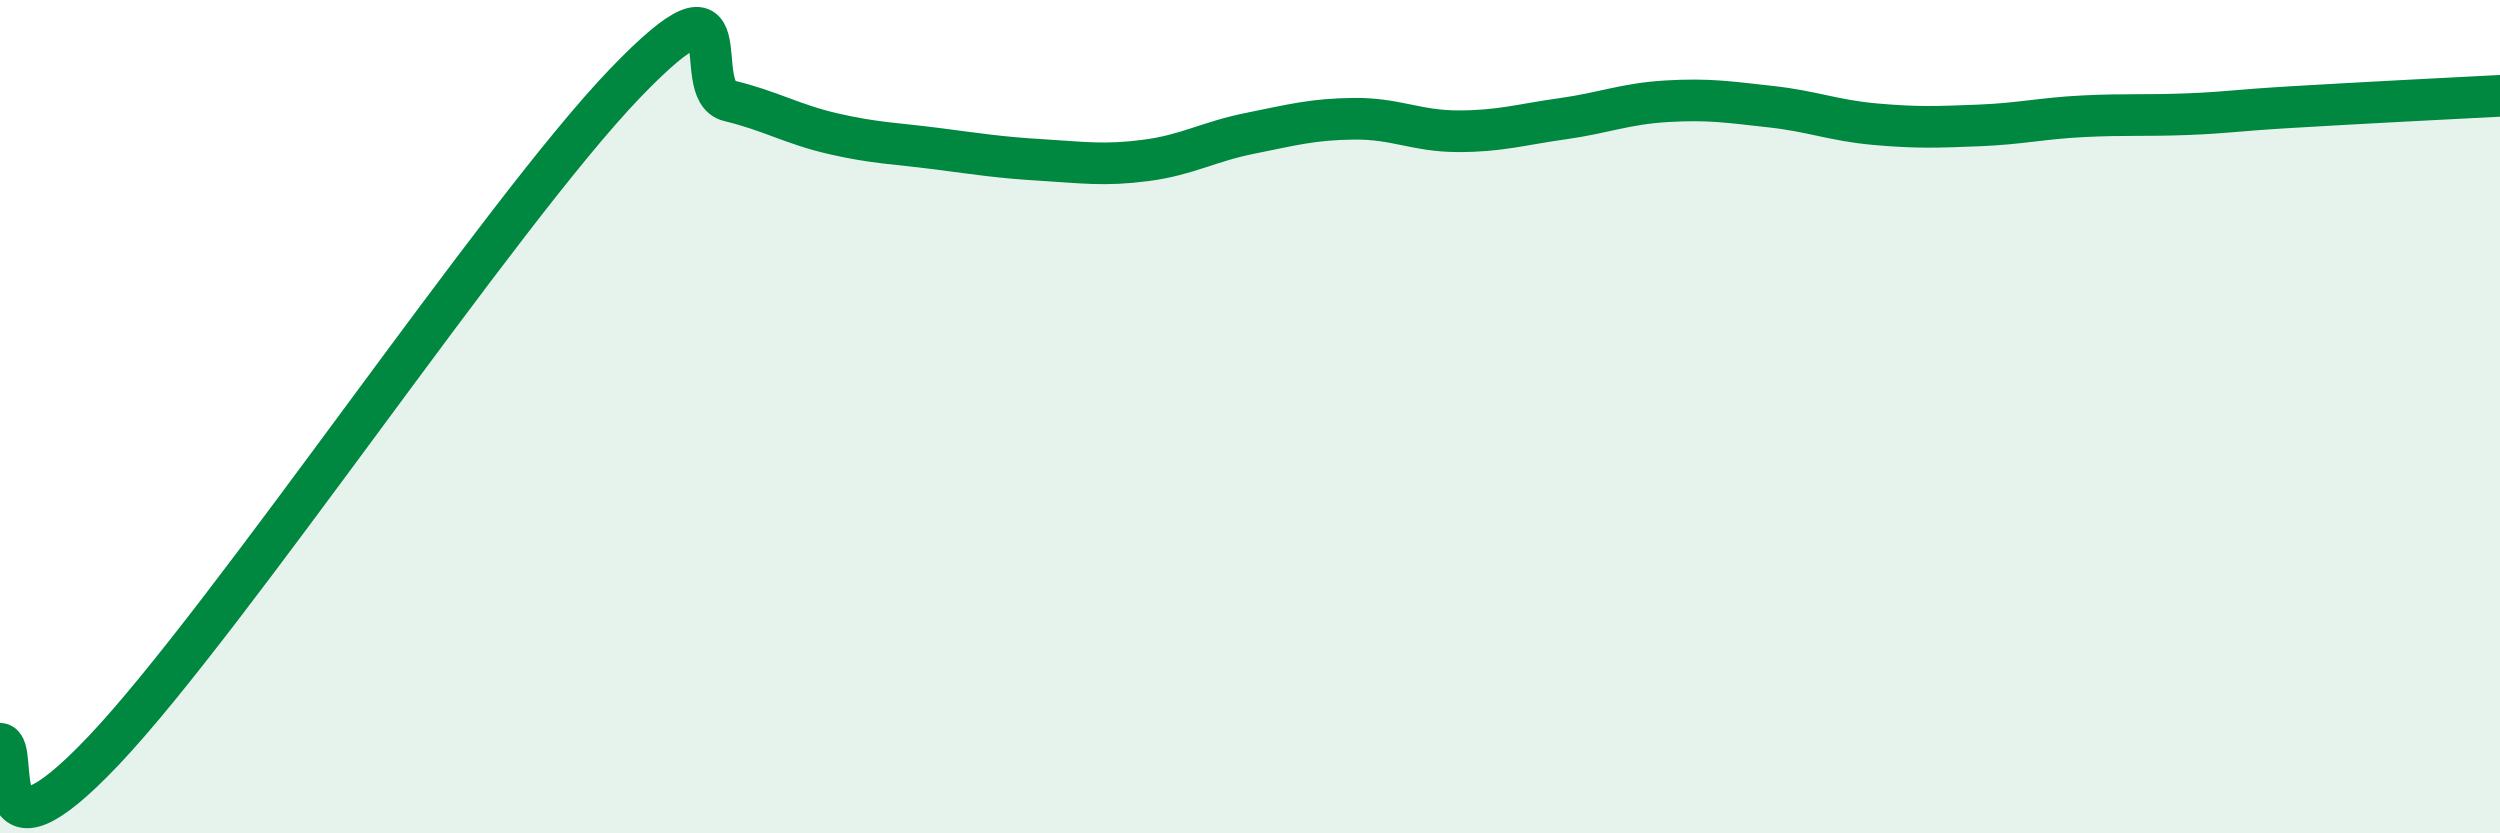 
    <svg width="60" height="20" viewBox="0 0 60 20" xmlns="http://www.w3.org/2000/svg">
      <path
        d="M 0,17.85 C 0.5,17.88 -0.5,21.17 2.5,18 C 5.5,14.83 12,5.12 15,2 C 18,-1.12 16.5,2.18 17.5,2.42 C 18.5,2.66 19,2.98 20,3.21 C 21,3.44 21.5,3.44 22.5,3.57 C 23.5,3.7 24,3.78 25,3.84 C 26,3.9 26.5,3.98 27.5,3.85 C 28.5,3.72 29,3.4 30,3.2 C 31,3 31.5,2.86 32.5,2.85 C 33.5,2.84 34,3.15 35,3.15 C 36,3.15 36.5,2.99 37.5,2.85 C 38.5,2.71 39,2.49 40,2.43 C 41,2.37 41.5,2.45 42.5,2.56 C 43.5,2.67 44,2.89 45,2.98 C 46,3.07 46.5,3.05 47.5,3.01 C 48.5,2.97 49,2.84 50,2.79 C 51,2.74 51.5,2.78 52.5,2.74 C 53.5,2.7 53.5,2.66 55,2.57 C 56.5,2.48 59,2.35 60,2.3L60 20L0 20Z"
        fill="#008740"
        opacity="0.1"
        stroke-linecap="round"
        stroke-linejoin="round"
      />
      <path
        d="M 0,17.85 C 0.5,17.88 -0.5,21.17 2.5,18 C 5.5,14.83 12,5.12 15,2 C 18,-1.12 16.5,2.18 17.5,2.42 C 18.5,2.66 19,2.98 20,3.21 C 21,3.44 21.5,3.44 22.5,3.57 C 23.5,3.7 24,3.78 25,3.84 C 26,3.9 26.5,3.98 27.5,3.85 C 28.5,3.72 29,3.4 30,3.2 C 31,3 31.5,2.86 32.5,2.85 C 33.5,2.84 34,3.15 35,3.15 C 36,3.15 36.5,2.99 37.5,2.85 C 38.5,2.71 39,2.49 40,2.43 C 41,2.37 41.5,2.45 42.5,2.56 C 43.5,2.67 44,2.89 45,2.98 C 46,3.07 46.5,3.05 47.5,3.01 C 48.5,2.97 49,2.84 50,2.79 C 51,2.74 51.5,2.78 52.5,2.74 C 53.5,2.7 53.5,2.66 55,2.57 C 56.5,2.48 59,2.35 60,2.3"
        stroke="#008740"
        stroke-width="1"
        fill="none"
        stroke-linecap="round"
        stroke-linejoin="round"
      />
    </svg>
  